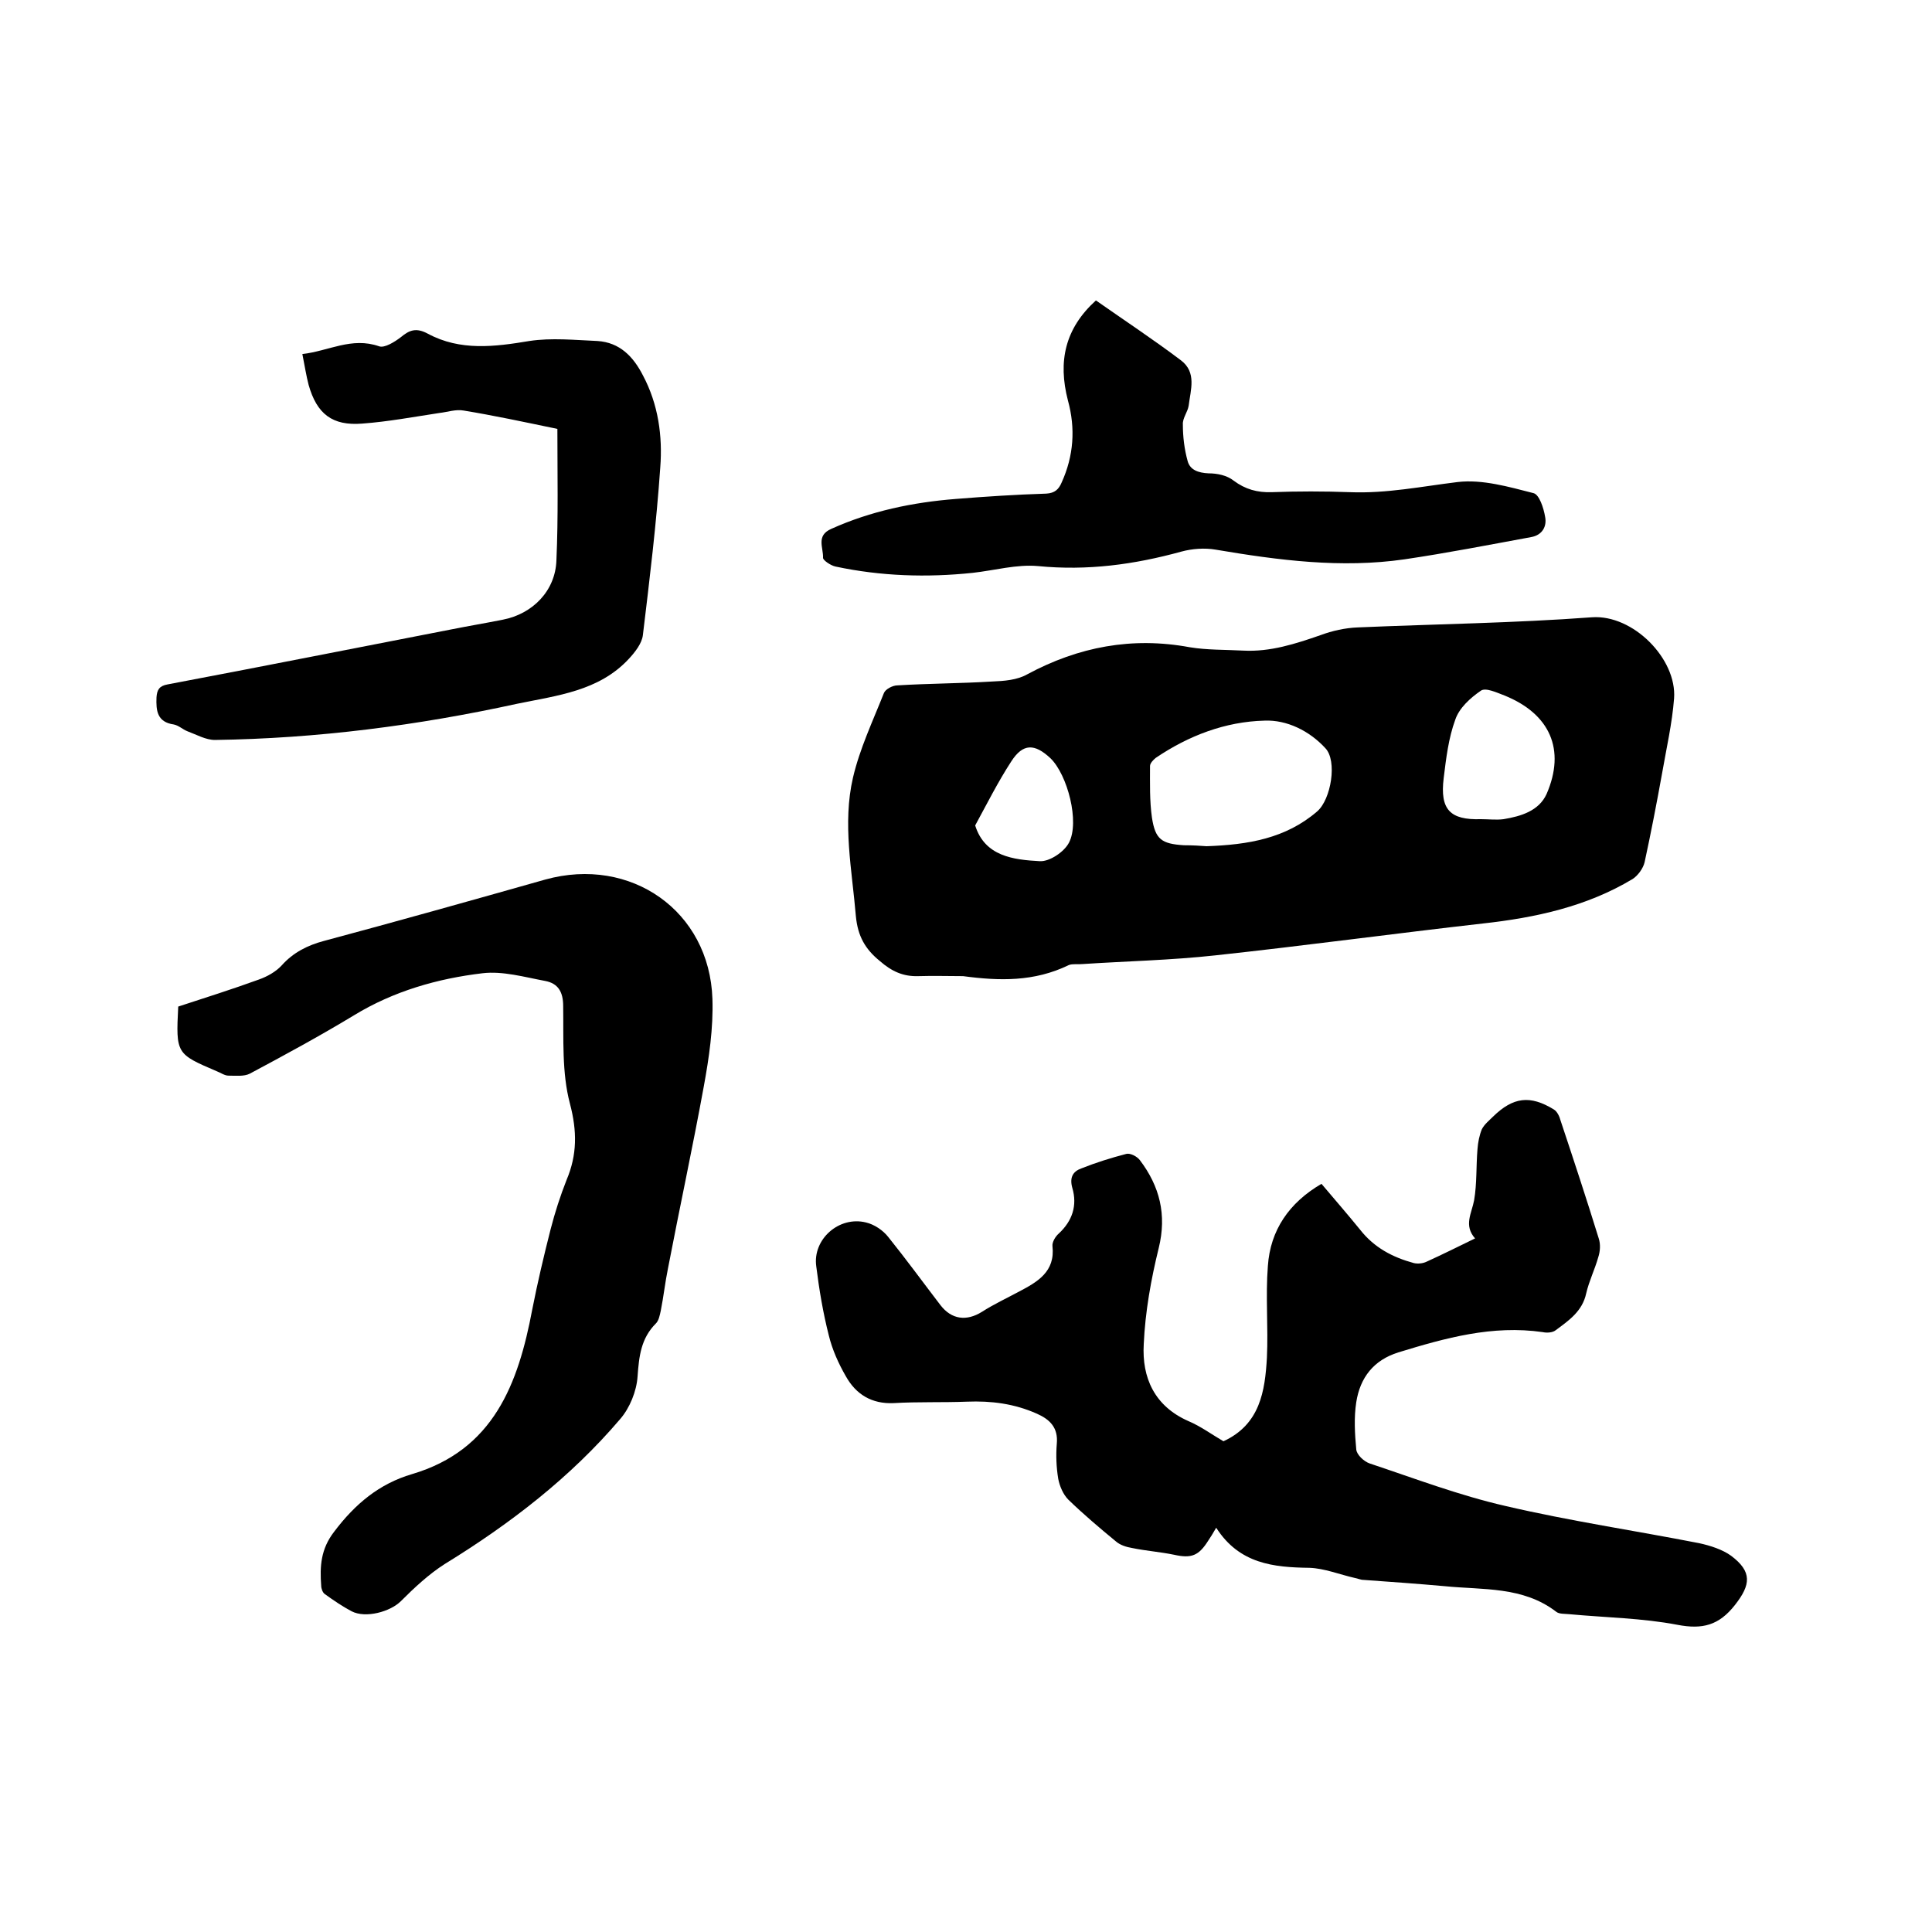 <svg enable-background="new 0 0 400 400" viewBox="0 0 400 400" xmlns="http://www.w3.org/2000/svg"><path d="m199.4 202.1c-3 0-6.1-.1-9.3 0-3.1.1-5.5-1-7.9-3.1-3.1-2.5-4.6-5.2-5-9.3-.8-9.6-2.8-19.2-.6-28.7 1.4-6 4.1-11.7 6.4-17.5.3-.8 1.8-1.6 2.8-1.6 6.5-.4 13.1-.4 19.6-.8 2.5-.1 5.2-.3 7.3-1.5 10.6-5.7 21.7-7.8 33.6-5.6 3.6.6 7.4.5 11.1.7 5.6.3 10.8-1.4 16-3.2 2.4-.9 5.1-1.5 7.7-1.6 16.2-.7 32.4-.9 48.5-2.1 8.5-.6 17.6 8.6 17 16.8-.4 5.2-1.6 10.4-2.5 15.6-1.1 6.1-2.3 12.3-3.6 18.3-.3 1.3-1.4 2.8-2.5 3.5-9.5 5.7-20.1 8-31 9.2-18.5 2.1-36.9 4.6-55.4 6.6-9.1 1-18.4 1.2-27.5 1.8-.9.1-2-.1-2.8.2-7.2 3.5-14.4 3.3-21.9 2.3zm50.4-26.9c8.6-.3 16.4-1.6 22.9-7.2 2.9-2.5 4.2-10.5 1.7-13.1-3.3-3.6-8-5.9-12.6-5.7-8.1.2-15.7 3.1-22.5 7.7-.5.4-1.2 1.1-1.2 1.7 0 3.6-.1 7.2.4 10.7.7 4.5 2 5.4 6.6 5.7 1.8 0 3.5.1 4.7.2zm56.8-5.6c1.6 0 3.2.2 4.7 0 3.6-.6 7.3-1.7 8.9-5.2 4-9.2.7-16.6-8.7-20.4-1.6-.6-3.9-1.7-4.9-1-2.2 1.5-4.5 3.6-5.3 6-1.4 3.8-1.9 8-2.4 12.1-.8 6.5 1.3 8.7 7.7 8.5zm-104.7 1.3c2 6.4 7.9 7.1 13.4 7.4 2 .1 5-1.9 6-3.8 2.3-4.3-.3-14.1-3.8-17.5-3.3-3.1-5.7-3.1-8.1.6-2.8 4.3-5.1 8.9-7.5 13.3z"/><path d="m251.8 316.3c-.8 1.4-1.2 2-1.6 2.6-2 3.2-3.5 3.8-7.1 3-2.9-.6-5.8-.8-8.7-1.4-1.2-.2-2.5-.6-3.4-1.4-3.4-2.8-6.7-5.6-9.8-8.6-1.1-1.1-1.8-2.8-2.1-4.3-.4-2.4-.5-4.9-.3-7.3.3-3.3-1.4-5-4.1-6.2-4.7-2.1-9.5-2.7-14.5-2.5-5.1.2-10.1 0-15.2.3-4.5.2-7.8-1.8-9.9-5.6-1.5-2.6-2.8-5.5-3.5-8.4-1.2-4.7-2-9.5-2.6-14.3-.8-5.6 4.7-10.5 10.3-9.1 1.7.4 3.5 1.6 4.6 3 3.7 4.6 7.2 9.4 10.8 14.1 2.3 3 5.4 3.4 8.6 1.4 2.5-1.6 5.1-2.8 7.7-4.2 3.8-2 7.5-4.1 6.9-9.4-.1-.8.6-2 1.3-2.6 2.8-2.6 3.9-5.8 2.8-9.5-.6-2.2.2-3.4 1.9-4 3-1.2 6.2-2.2 9.3-3 .8-.2 2.2.5 2.8 1.3 4.1 5.4 5.6 11.3 3.9 18.2-1.6 6.5-2.8 13.2-3.1 19.9-.4 6.9 2.2 12.8 9.2 15.9 2.6 1.1 4.9 2.8 7.3 4.2 7.6-3.5 8.6-10.4 9-17.3.3-6.3-.3-12.7.2-19 .5-7.4 4.4-13.1 11.1-17 2.7 3.2 5.4 6.3 8 9.5 2.9 3.7 6.7 5.7 11.1 6.9.8.2 1.9.1 2.7-.3 3.3-1.5 6.5-3.1 10-4.8-2.4-2.7-.7-5.2-.2-7.9.6-3.5.4-7.1.7-10.6.1-1.4.4-2.9.9-4.1.5-1 1.5-1.8 2.3-2.6 4.2-4.1 7.7-4.5 12.6-1.5.7.4 1.2 1.5 1.4 2.3 2.7 8.1 5.4 16.3 7.9 24.4.4 1.2.3 2.7-.1 3.9-.7 2.5-1.9 4.9-2.5 7.5-.8 3.7-3.6 5.6-6.3 7.6-.6.5-1.8.6-2.7.4-10.4-1.5-20.1 1.2-29.9 4.2-5.1 1.6-7.9 5.2-8.7 10.3-.5 3.2-.3 6.6 0 9.8.1 1.1 1.6 2.5 2.8 2.9 9.3 3.1 18.5 6.6 28.1 8.8 13.3 3.1 26.8 5.1 40.1 7.7 2.3.5 4.8 1.3 6.6 2.6 4.4 3.3 4.1 6 .8 10.2s-6.7 5.1-11.9 4.1c-7.3-1.4-14.9-1.5-22.4-2.2-.9-.1-2.1 0-2.7-.5-6.9-5.3-15.2-4.5-23.1-5.3-5.6-.5-11.2-.9-16.8-1.3-.6 0-1.2-.3-1.8-.4-3.1-.7-6.3-2-9.4-2.1-7.4-.1-14.5-.8-19.3-8.3z"/><path d="m36.9 208.4c5.5-1.8 11.2-3.6 16.7-5.6 1.7-.6 3.5-1.6 4.7-2.9 2.4-2.7 5.4-4.2 8.8-5.1 15.3-4.1 30.6-8.4 45.8-12.7 17.7-4.9 34 6.5 34.6 24.7.2 6.1-.7 12.2-1.8 18.2-2.3 12.6-5 25.1-7.4 37.6-.6 2.9-.9 5.8-1.5 8.8-.2.9-.4 2-1 2.6-3.1 3.1-3.5 6.8-3.8 11-.2 3-1.6 6.5-3.6 8.8-10.3 12.1-22.8 21.7-36.3 30-3.3 2.1-6.3 4.9-9.1 7.7-2.2 2.2-7.3 3.6-10.2 2.1-1.9-1-3.8-2.3-5.6-3.6-.4-.3-.7-1.1-.7-1.7-.3-4-.1-7.6 2.7-11.2 4.3-5.7 9.3-9.9 16.1-11.9 16.9-5 22-18.7 24.9-34.1 1.1-5.6 2.4-11.1 3.8-16.6.9-3.5 2-6.9 3.3-10.2 2.2-5.2 2.2-10.1.7-15.8-1.7-6.4-1.3-13.4-1.4-20.2 0-3-1.1-4.7-3.7-5.2-4.3-.8-8.8-2.1-13-1.6-9.3 1.1-18.4 3.7-26.6 8.7-7.1 4.3-14.3 8.2-21.6 12.1-1.2.6-2.9.4-4.4.4-.8 0-1.6-.6-2.4-.9-8.4-3.6-8.5-3.6-8-13.4z"/><path d="m115.4 88.8c-7.2-1.5-13.3-2.8-19.4-3.8-1.6-.3-3.3.3-5 .5-5.3.8-10.6 1.8-16 2.2-6.2.5-9.4-2-11.1-8-.5-1.9-.8-3.9-1.3-6.4 5.4-.6 10.2-3.6 15.9-1.6 1.1.4 3.2-.9 4.5-1.9 1.8-1.5 3.2-2 5.6-.7 6.7 3.6 13.8 2.7 21 1.5 4.6-.7 9.4-.2 14.1 0 4.6.3 7.4 3.2 9.4 7.1 3.2 6 4.1 12.6 3.6 19.1-.8 11.6-2.2 23.1-3.6 34.7-.2 1.7-1.6 3.5-2.9 4.9-6.2 6.7-14.9 7.6-23.1 9.3-20.6 4.5-41.4 7.2-62.6 7.5-1.9 0-3.8-1.1-5.7-1.8-1-.4-1.8-1.2-2.8-1.4-3.5-.5-3.7-2.9-3.6-5.6.1-1.6.6-2.4 2.3-2.7 19.6-3.7 39.2-7.6 58.8-11.4 3.5-.7 7.1-1.3 10.6-2 6.2-1.2 10.9-6 11.1-12.3.4-9 .2-18 .2-27.2z"/><path d="m226.9 62.2c6 4.2 11.9 8.1 17.6 12.4 3.3 2.5 2 6.1 1.6 9.4-.2 1.3-1.3 2.6-1.2 3.9 0 2.5.3 5.1 1 7.6.5 1.8 2.2 2.4 4.3 2.5 1.8 0 3.8.4 5.2 1.5 2.4 1.8 4.9 2.5 7.9 2.4 5.4-.2 10.8-.2 16.2 0 7.6.3 14.9-1.2 22.3-2.1 5.1-.6 10.6 1 15.7 2.3 1.2.3 2.1 3.1 2.4 4.9.4 2-.6 3.8-2.9 4.2-8.7 1.6-17.4 3.3-26.2 4.6-13.1 1.9-26.1.2-39.1-2-2.3-.4-4.9-.2-7.1.4-9.8 2.7-19.5 4-29.7 3-4.4-.4-9 .9-13.5 1.4-9.5 1-19 .7-28.4-1.3-1-.2-2.6-1.3-2.6-1.8.1-2.1-1.5-4.6 1.7-6 8.2-3.7 16.9-5.5 25.8-6.2 6.2-.5 12.4-.9 18.7-1.1 1.8-.1 2.6-.9 3.2-2.3 2.5-5.5 2.9-11.2 1.3-17-2.1-8.1-.6-14.9 5.8-20.7z"/></svg>